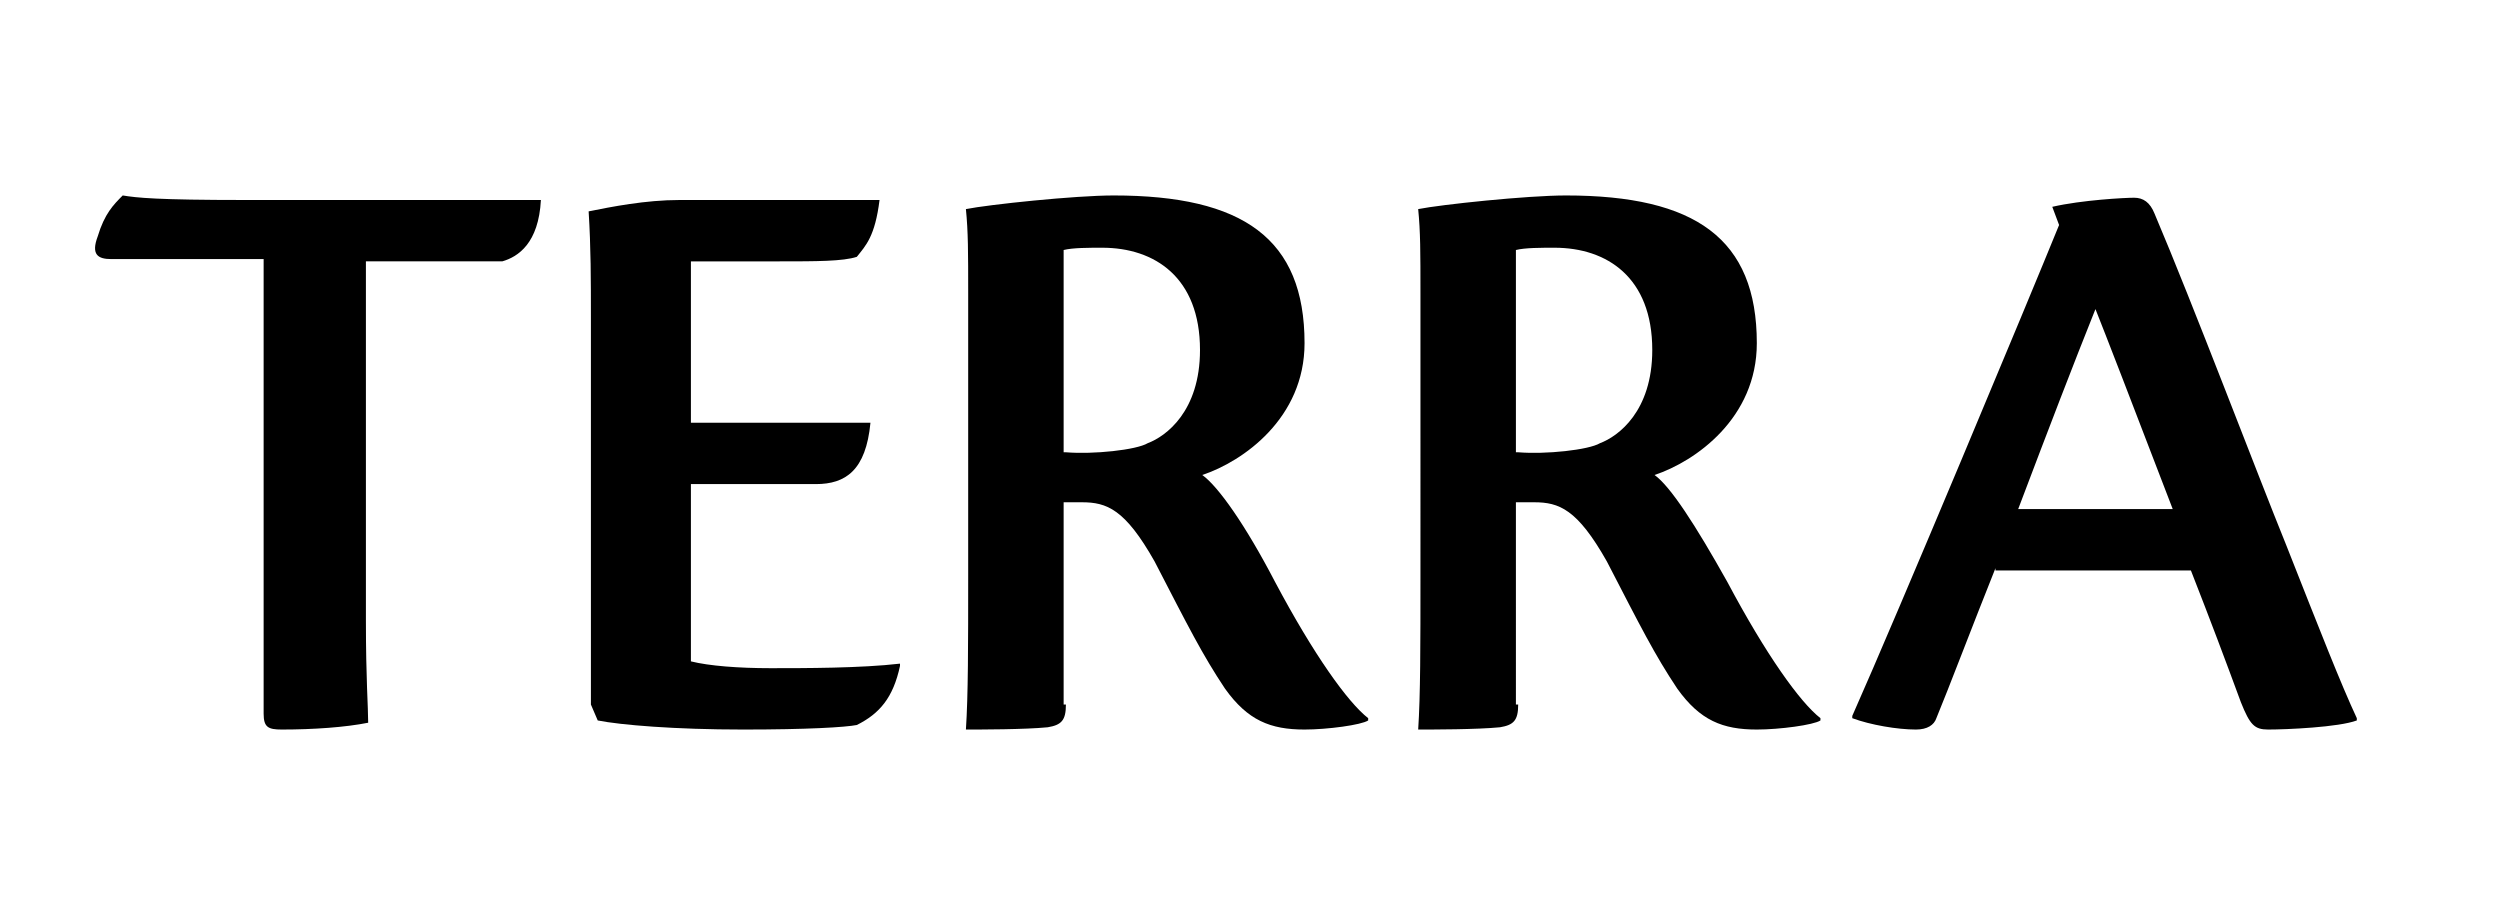 <?xml version="1.0" encoding="utf-8"?>
<!-- Generator: Adobe Illustrator 26.0.3, SVG Export Plug-In . SVG Version: 6.00 Build 0)  -->
<svg version="1.1" id="Layer_1" xmlns="http://www.w3.org/2000/svg" xmlns:xlink="http://www.w3.org/1999/xlink" x="0px" y="0px"
	 viewBox="0 0 110 40" style="enable-background:new 0 0 110 40;" xml:space="preserve">
<g>
	<path d="M11.5,11.4H4.9c-0.6,0-0.9-0.2-0.6-1c0.3-1,0.7-1.4,1.1-1.8C6,8.7,6.9,8.8,10.8,8.8h13c-0.1,1.9-1,2.5-1.7,2.7h-6v15.8
		c0,2.6,0.1,3.8,0.1,4.5c-1,0.2-2.4,0.3-3.8,0.3c-0.6,0-0.8-0.1-0.8-0.7V11.4z"/>
	<path d="M26,14c0-1.7,0-3.1-0.1-4.7c1-0.2,2.5-0.5,4-0.5c2,0,6.1,0,8.8,0c-0.2,1.6-0.6,2-1,2.5c-0.6,0.2-1.8,0.2-3.4,0.2h-3.9v7.1
		h7.9c-0.2,2.1-1.1,2.7-2.4,2.7h-5.5v7.8c0.8,0.2,2.1,0.3,3.5,0.3c1.5,0,4,0,5.7-0.2l0,0.1c-0.3,1.4-0.9,2.1-1.9,2.6
		c-0.5,0.1-2.2,0.2-5,0.2c-3,0-5.4-0.2-6.4-0.4L26,31V14z"/>
	<path d="M46.9,31c0,0.7-0.2,0.9-0.8,1c-1,0.1-3,0.1-3.6,0.1c0.1-1.5,0.1-3.7,0.1-6.8V12.9c0-1.8,0-2.7-0.1-3.7
		c1-0.2,4.8-0.6,6.5-0.6c5.7,0,8.4,1.9,8.4,6.5c0,3.3-2.7,5.2-4.5,5.8c0.7,0.5,1.9,2.2,3.2,4.7c1.7,3.2,3.2,5.3,4.1,6v0.1
		c-0.3,0.2-1.8,0.4-2.8,0.4c-1.5,0-2.5-0.4-3.5-1.8c-1-1.5-1.6-2.7-3.1-5.6c-1.3-2.3-2.1-2.6-3.2-2.6c-0.3,0-0.4,0-0.8,0V31z
		 M46.9,19.9c1.2,0.1,3.1-0.1,3.6-0.4c0.8-0.3,2.3-1.4,2.3-4.1c0-3.2-2-4.5-4.3-4.5c-0.6,0-1.3,0-1.7,0.1V19.9z"/>
	<path d="M66.8,31c0,0.7-0.2,0.9-0.8,1c-1,0.1-3,0.1-3.6,0.1c0.1-1.5,0.1-3.7,0.1-6.8V12.9c0-1.8,0-2.7-0.1-3.7
		c1-0.2,4.8-0.6,6.5-0.6c5.7,0,8.4,1.9,8.4,6.5c0,3.3-2.7,5.2-4.5,5.8c0.7,0.5,1.8,2.2,3.2,4.7c1.7,3.2,3.2,5.3,4.1,6v0.1
		c-0.3,0.2-1.8,0.4-2.8,0.4c-1.5,0-2.5-0.4-3.5-1.8c-1-1.5-1.6-2.7-3.1-5.6c-1.3-2.3-2.1-2.6-3.2-2.6c-0.3,0-0.4,0-0.8,0V31z
		 M66.8,19.9c1.2,0.1,3.1-0.1,3.6-0.4c0.8-0.3,2.3-1.4,2.3-4.1c0-3.2-2-4.5-4.3-4.5c-0.6,0-1.3,0-1.7,0.1V19.9z"/>
	<path d="M87.8,25c-1,2.5-2.1,5.4-2.6,6.6c-0.1,0.3-0.4,0.5-0.9,0.5c-0.8,0-2-0.2-2.8-0.5l0-0.1c2-4.5,7.8-18.4,9.1-21.6l-0.3-0.8
		c1.3-0.3,3.2-0.4,3.6-0.4c0.4,0,0.7,0.2,0.9,0.7c1.7,4,4.5,11.4,5.8,14.6c1.5,3.8,2.4,6.1,3.1,7.6l0,0.1c-0.8,0.3-3.1,0.4-3.9,0.4
		c-0.6,0-0.8-0.2-1.2-1.2c-0.7-1.9-1.3-3.5-2.2-5.8H87.8z M95.6,22.4c-1.8-4.7-3-7.8-3.4-8.8c-1,2.5-2,5.1-3.4,8.8H95.6z"/>
</g>
</svg>

